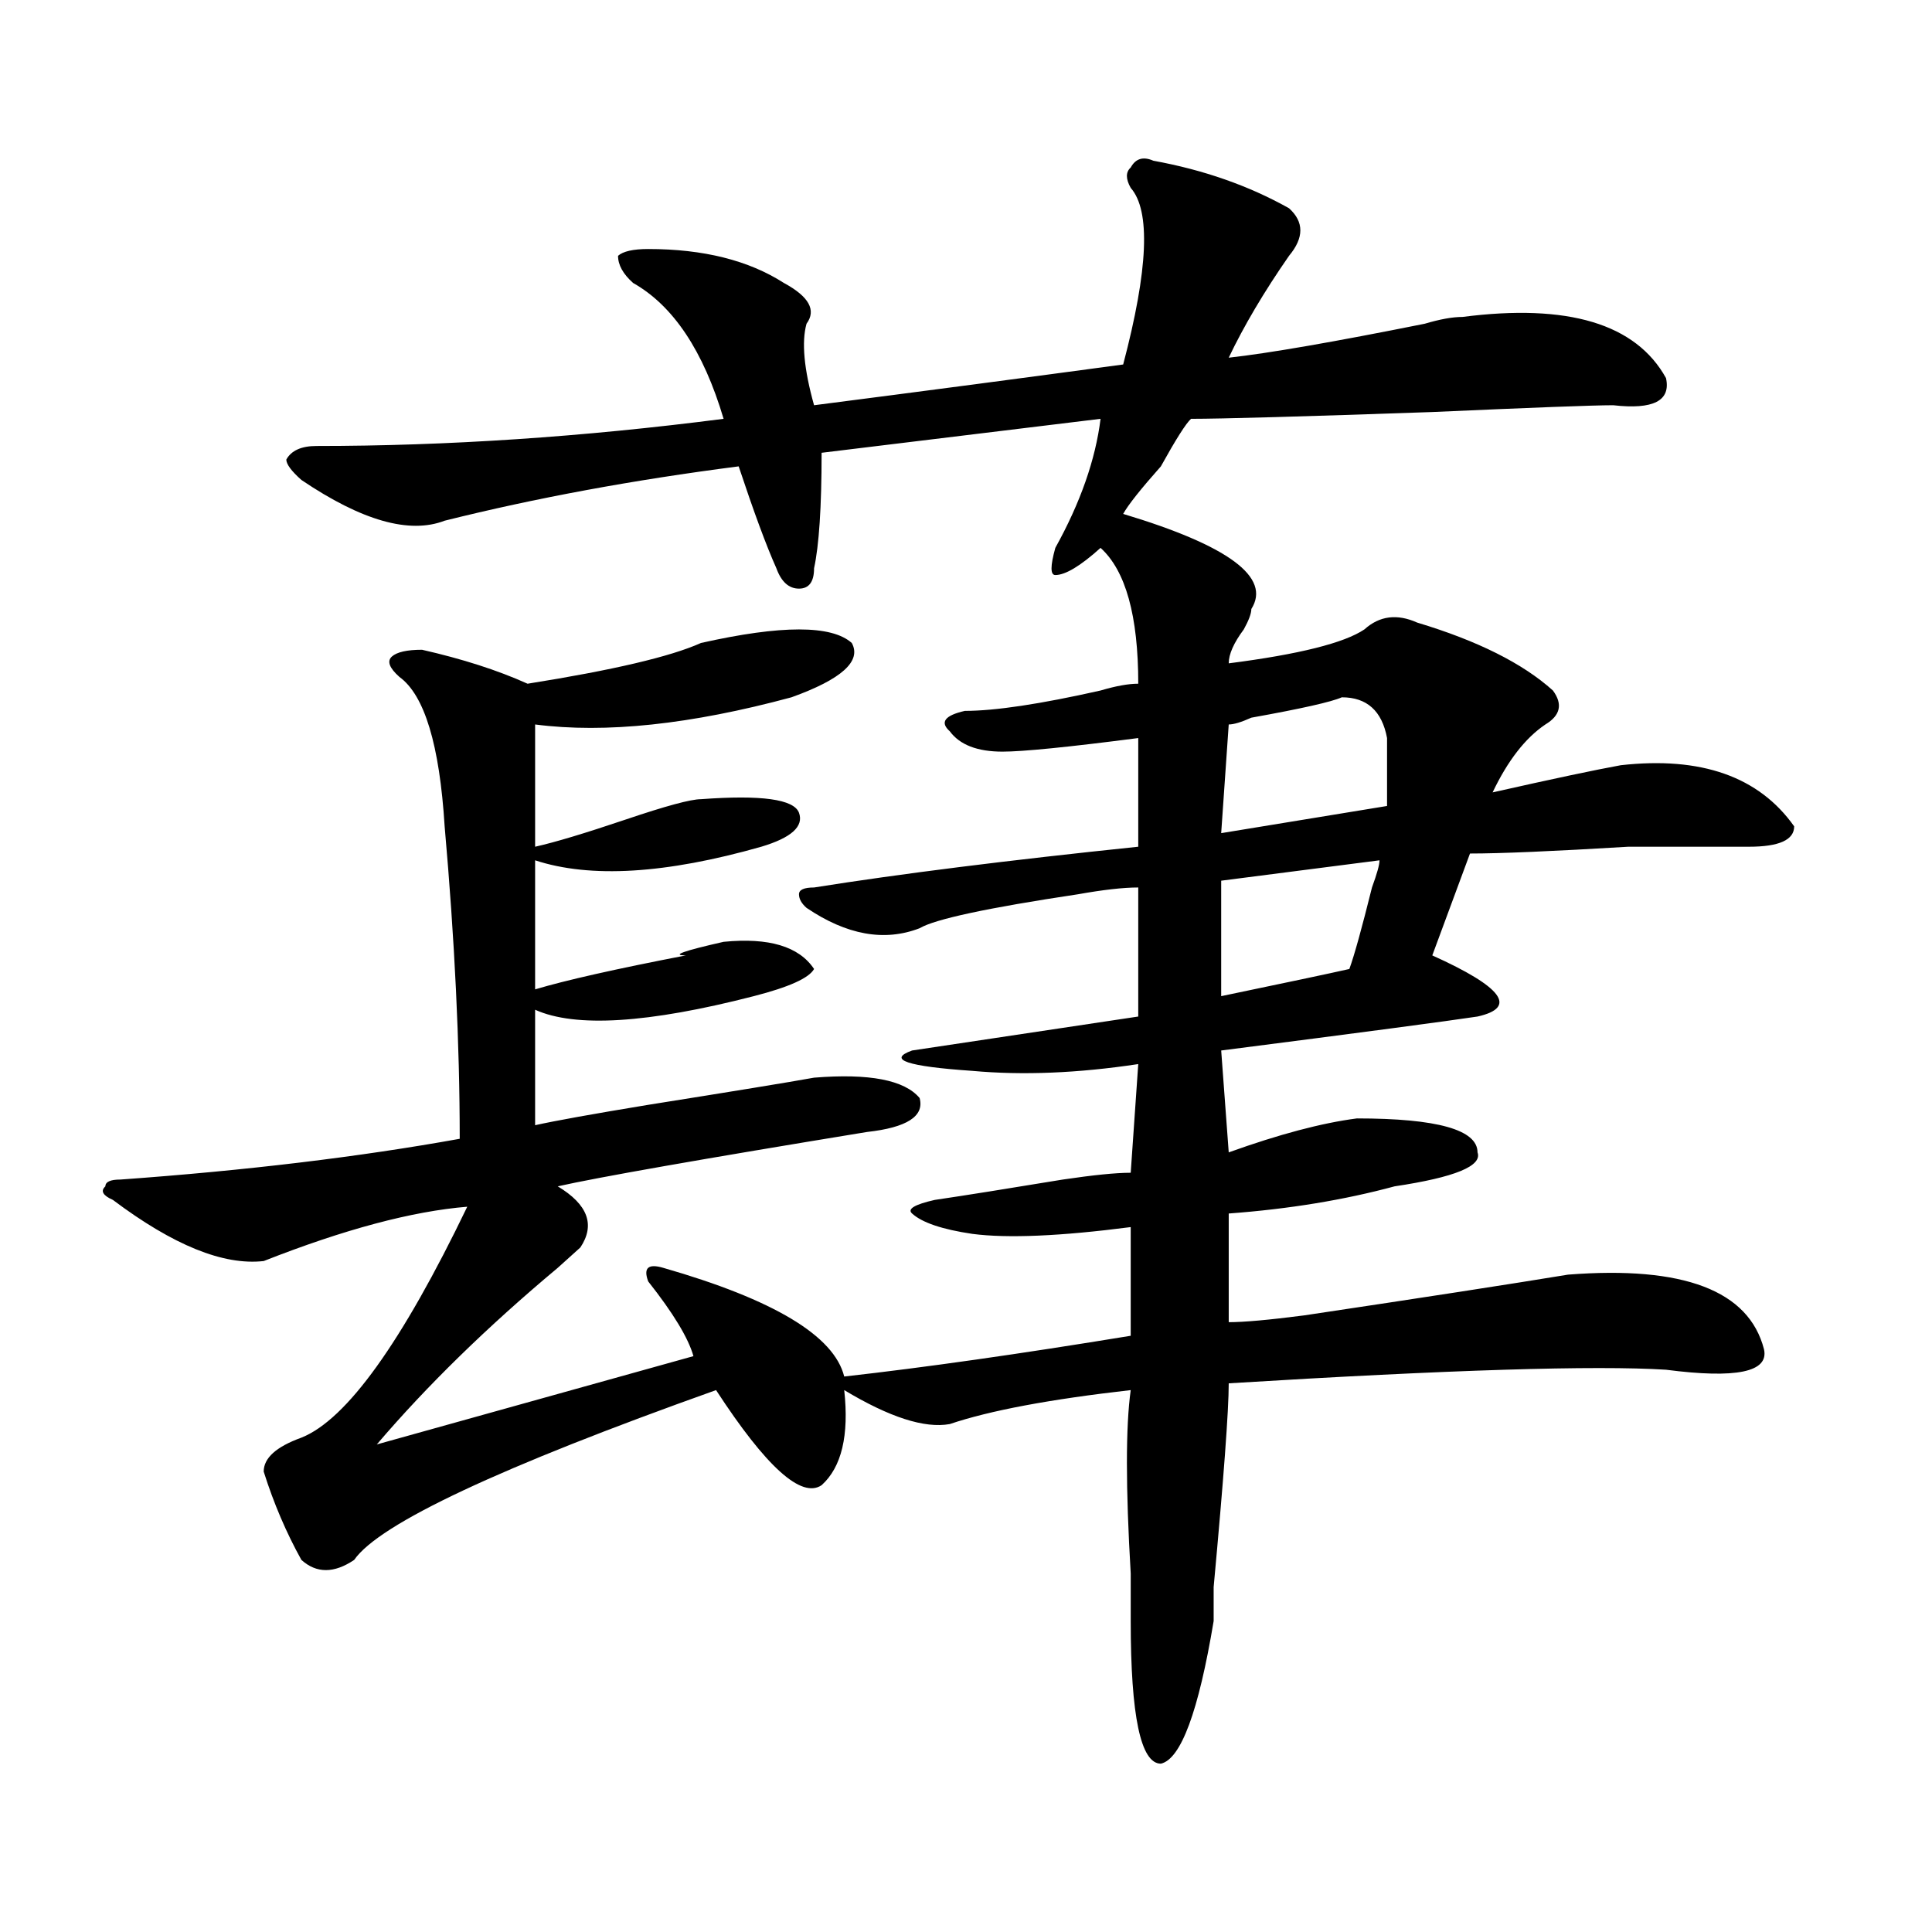 <?xml version="1.0" encoding="utf-8"?>
<!-- Generator: Adobe Illustrator 16.0.0, SVG Export Plug-In . SVG Version: 6.00 Build 0)  -->
<!DOCTYPE svg PUBLIC "-//W3C//DTD SVG 1.1//EN" "http://www.w3.org/Graphics/SVG/1.1/DTD/svg11.dtd">
<svg version="1.1" id="图层_1" xmlns="http://www.w3.org/2000/svg" xmlns:xlink="http://www.w3.org/1999/xlink" x="0px" y="0px"
	 width="1000px" height="1000px" viewBox="0 0 1000 1000" enable-background="new 0 0 1000 1000" xml:space="preserve">
<path d="M436.965,712.484c41.585-4.669,91.034-11.7,148.289-21.094v-56.25c-36.462,4.724-63.778,5.878-81.949,3.516
	c-15.609-2.307-26.036-5.823-31.219-10.547c-2.622-2.307,1.28-4.669,11.707-7.031c15.609-2.307,37.683-5.823,66.34-10.547
	c15.609-2.307,27.316-3.516,35.121-3.516l3.902-56.25c-31.219,4.724-59.876,5.878-85.852,3.516
	c-33.841-2.307-44.267-5.823-31.219-10.547c46.828-7.031,85.852-12.854,117.07-17.578v-66.797c-7.805,0-18.231,1.208-31.219,3.516
	c-46.828,7.031-74.145,12.909-81.949,17.578c-18.231,7.031-37.743,3.516-58.535-10.547c-2.622-2.307-3.902-4.669-3.902-7.031
	c0-2.307,2.562-3.516,7.805-3.516c44.206-7.031,100.12-14.063,167.801-21.094v-56.25c-36.462,4.724-59.876,7.031-70.242,7.031
	c-13.048,0-22.134-3.516-27.316-10.547c-5.243-4.669-2.622-8.185,7.805-10.547c15.609,0,39.023-3.516,70.242-10.547
	c7.805-2.307,14.269-3.516,19.512-3.516c0-35.156-6.524-58.557-19.512-70.313c-10.427,9.393-18.231,14.063-23.414,14.063
	c-2.622,0-2.622-4.669,0-14.063c12.987-23.401,20.792-45.703,23.414-66.797l-144.387,17.578c0,28.125-1.341,48.065-3.902,59.766
	c0,7.031-2.622,10.547-7.805,10.547c-5.243,0-9.146-3.516-11.707-10.547c-5.243-11.7-11.707-29.279-19.512-52.734
	c-54.633,7.031-105.363,16.425-152.191,28.125c-18.231,7.031-42.926,0-74.145-21.094c-5.243-4.669-7.805-8.185-7.805-10.547
	c2.562-4.669,7.805-7.031,15.609-7.031c67.62,0,137.862-4.669,210.727-14.063c-10.427-35.156-26.036-58.557-46.828-70.313
	c-5.243-4.669-7.805-9.338-7.805-14.063c2.562-2.307,7.805-3.516,15.609-3.516c28.597,0,52.011,5.878,70.242,17.578
	c12.987,7.031,16.89,14.063,11.707,21.094c-2.622,9.393-1.341,23.456,3.902,42.188c54.633-7.031,107.925-14.063,159.996-21.094
	c12.987-49.219,14.269-79.651,3.902-91.406c-2.622-4.669-2.622-8.185,0-10.547c2.562-4.669,6.464-5.823,11.707-3.516
	c25.976,4.724,49.39,12.909,70.242,24.609c7.805,7.031,7.805,15.271,0,24.609c-13.048,18.787-23.414,36.365-31.219,52.734
	c20.792-2.307,54.633-8.185,101.461-17.578c7.805-2.307,14.269-3.516,19.512-3.516c54.633-7.031,89.754,3.516,105.363,31.641
	c2.562,11.755-6.524,16.425-27.316,14.063c-10.427,0-41.646,1.208-93.656,3.516c-67.681,2.362-109.266,3.516-124.875,3.516
	c-2.622,2.362-7.805,10.547-15.609,24.609c-10.427,11.755-16.95,19.94-19.512,24.609c54.633,16.425,76.706,32.849,66.34,49.219
	c0,2.362-1.341,5.878-3.902,10.547c-5.243,7.031-7.805,12.909-7.805,17.578c36.401-4.669,59.815-10.547,70.242-17.578
	c7.805-7.031,16.89-8.185,27.316-3.516c31.219,9.393,54.633,21.094,70.242,35.156c5.183,7.031,3.902,12.909-3.902,17.578
	c-10.427,7.031-19.512,18.787-27.316,35.156c31.219-7.031,53.292-11.7,66.34-14.063c41.585-4.669,71.522,5.878,89.754,31.641
	c0,7.031-7.805,10.547-23.414,10.547c-10.427,0-31.219,0-62.438,0c-39.023,2.362-66.34,3.516-81.949,3.516l-19.512,52.734
	c36.401,16.425,44.206,26.971,23.414,31.641c-15.609,2.362-59.876,8.24-132.68,17.578l3.902,52.734
	c25.976-9.338,48.108-15.216,66.34-17.578c41.585,0,62.438,5.878,62.438,17.578c2.562,7.031-11.707,12.909-42.926,17.578
	c-26.036,7.031-54.633,11.755-85.852,14.063v56.25c7.805,0,20.792-1.154,39.023-3.516c62.438-9.338,107.925-16.37,136.582-21.094
	c59.815-4.669,93.656,8.24,101.461,38.672c2.562,11.755-14.329,15.271-50.73,10.547c-36.462-2.307-111.888,0-226.336,7.031
	c0,14.063-2.622,49.219-7.805,105.469v17.578c-7.805,46.857-16.95,71.466-27.316,73.828c-10.427,0-15.609-24.61-15.609-73.828
	c0-4.724,0-12.909,0-24.609c-2.622-44.495-2.622-76.135,0-94.922c-41.646,4.724-72.864,10.547-93.656,17.578
	c-13.048,2.362-31.219-3.516-54.633-17.578c2.562,23.456-1.341,39.88-11.707,49.219c-10.427,7.031-28.657-9.338-54.633-49.219
	c-111.888,39.88-174.325,69.159-187.313,87.891c-10.427,7.031-19.512,7.031-27.316,0c-7.805-14.063-14.329-29.279-19.512-45.703
	c0-7.031,6.464-12.854,19.512-17.578c23.414-9.338,52.011-49.219,85.852-119.531c-28.657,2.362-63.778,11.755-105.363,28.125
	c-20.853,2.362-46.828-8.185-78.047-31.641c-5.243-2.307-6.524-4.669-3.902-7.031c0-2.307,2.562-3.516,7.805-3.516
	c64.999-4.669,123.534-11.7,175.605-21.094c0-49.219-2.622-103.107-7.805-161.719c-2.622-42.188-10.427-67.95-23.414-77.344
	c-5.243-4.669-6.524-8.185-3.902-10.547c2.562-2.307,7.805-3.516,15.609-3.516c20.792,4.724,39.023,10.547,54.633,17.578
	c44.206-7.031,74.145-14.063,89.754-21.094c41.585-9.338,67.62-9.338,78.047,0c5.183,9.393-5.243,18.787-31.219,28.125
	c-52.071,14.063-96.278,18.787-132.68,14.063v63.281c10.366-2.307,25.976-7.031,46.828-14.063
	c20.792-7.031,33.78-10.547,39.023-10.547c31.219-2.307,48.108,0,50.73,7.031c2.562,7.031-3.902,12.909-19.512,17.578
	c-49.45,14.063-88.474,16.425-117.07,7.031v66.797c15.609-4.669,41.585-10.547,78.047-17.578c-7.805,0-1.341-2.307,19.512-7.031
	c23.414-2.307,39.023,2.362,46.828,14.063c-2.622,4.724-13.048,9.393-31.219,14.063c-54.633,14.063-92.376,16.425-113.168,7.031
	v59.766c10.366-2.307,29.878-5.823,58.535-10.547c44.206-7.031,72.804-11.7,85.852-14.063c28.597-2.307,46.828,1.208,54.633,10.547
	c2.562,9.393-6.524,15.271-27.316,17.578c-85.852,14.063-139.204,23.456-159.996,28.125c15.609,9.393,19.512,19.94,11.707,31.641
	c-2.622,2.362-6.524,5.878-11.707,10.547c-36.462,30.487-67.681,60.974-93.656,91.406l163.898-45.703
	c-2.622-9.338-10.427-22.247-23.414-38.672c-2.622-7.031,0-9.338,7.805-7.031C400.503,672.659,431.722,691.39,436.965,712.484z
	 M694.52,360.922c-5.243,2.362-20.853,5.878-46.828,10.547c-5.243,2.362-9.146,3.516-11.707,3.516l-3.902,56.25l85.852-14.063
	c0-9.338,0-21.094,0-35.156C715.312,367.953,707.507,360.922,694.52,360.922z M714.031,445.297l-81.949,10.547v59.766
	c33.78-7.031,55.913-11.7,66.34-14.063c2.562-7.031,6.464-21.094,11.707-42.188C712.69,452.328,714.031,447.659,714.031,445.297z"/>
</svg>
